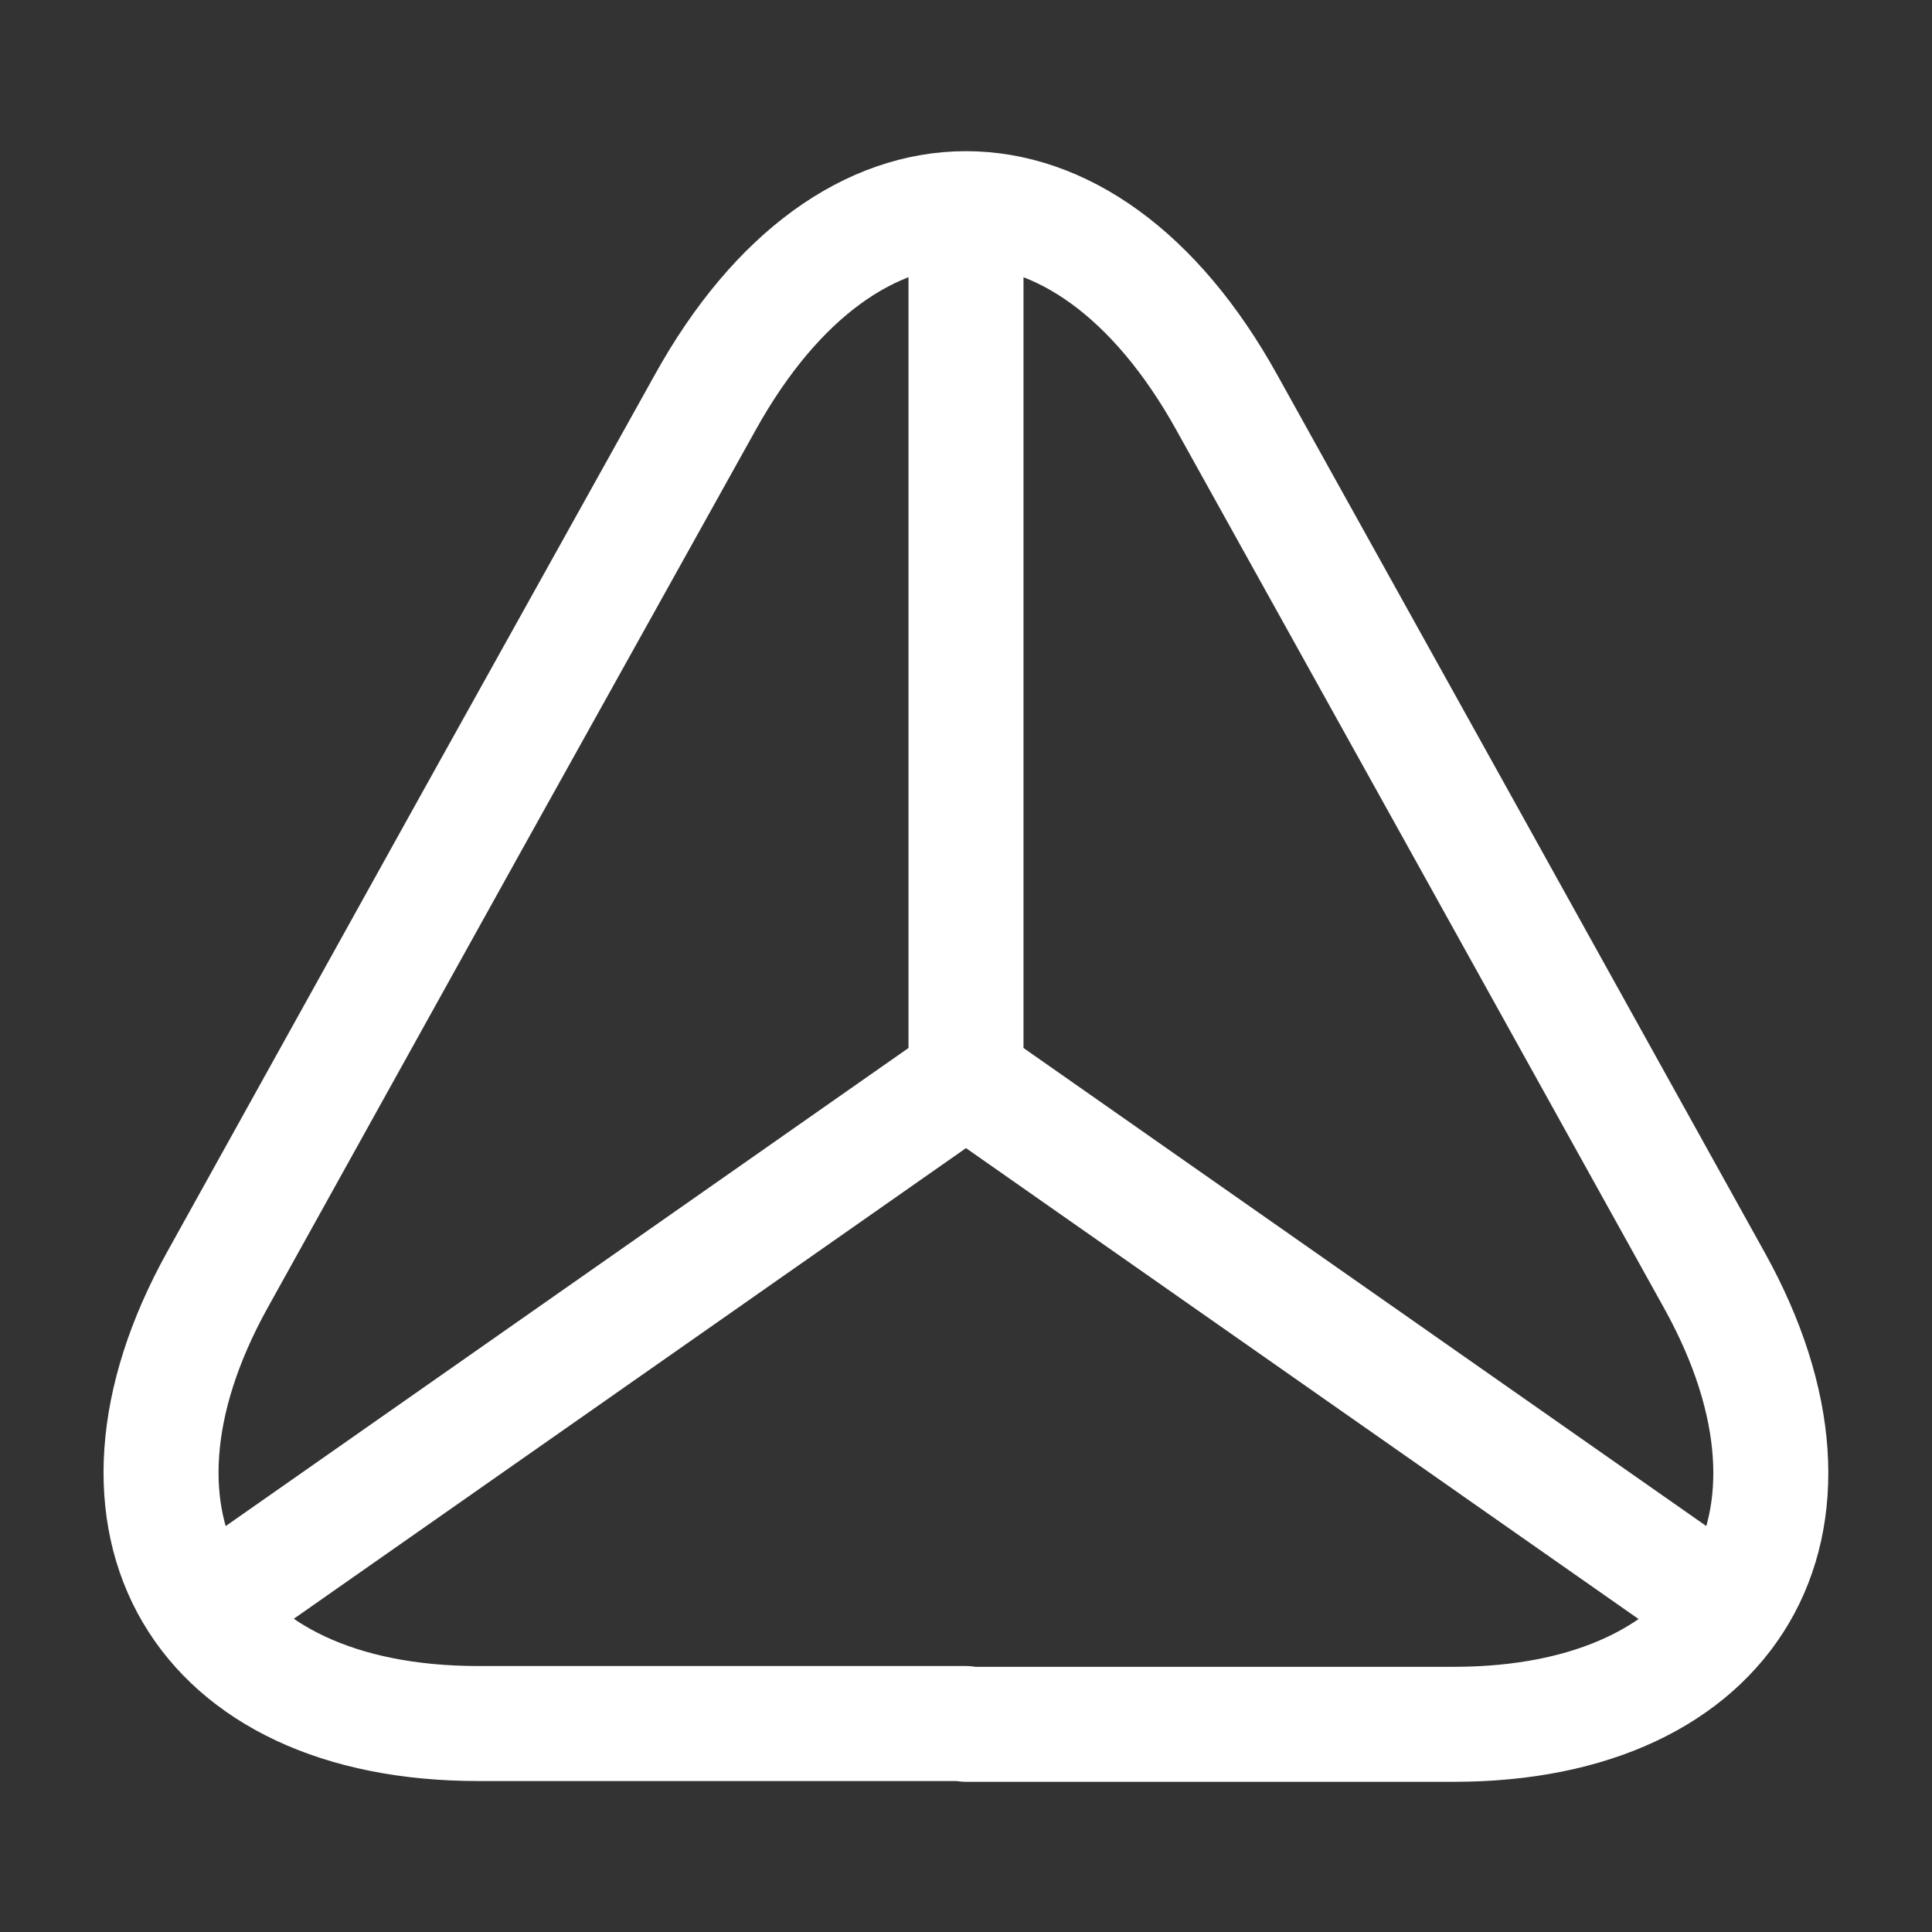 <svg width="42" height="42" viewBox="0 0 42 42" fill="none" xmlns="http://www.w3.org/2000/svg">
<rect x="0" y="0" width="42" height="42" fill="#333333" stroke="none"/>
<path d="M21 37.468H10.395C4.322 37.468 1.785 33.127 4.725 27.825L10.185 17.99L15.33 8.75C18.445 3.132 23.555 3.132 26.67 8.75L31.815 18.008L37.275 27.843C40.215 33.145 37.66 37.485 31.605 37.485H21V37.468Z" stroke="white" stroke-width="2.5" stroke-linecap="round" stroke-linejoin="round"/>
<path d="M37.52 35L21 23.433L4.48 35" stroke="white" stroke-width="2.5" stroke-linecap="round" stroke-linejoin="round"/>
<path d="M21 5.25V23.433" stroke="white" stroke-width="2.5" stroke-linecap="round" stroke-linejoin="round"/>
</svg>
